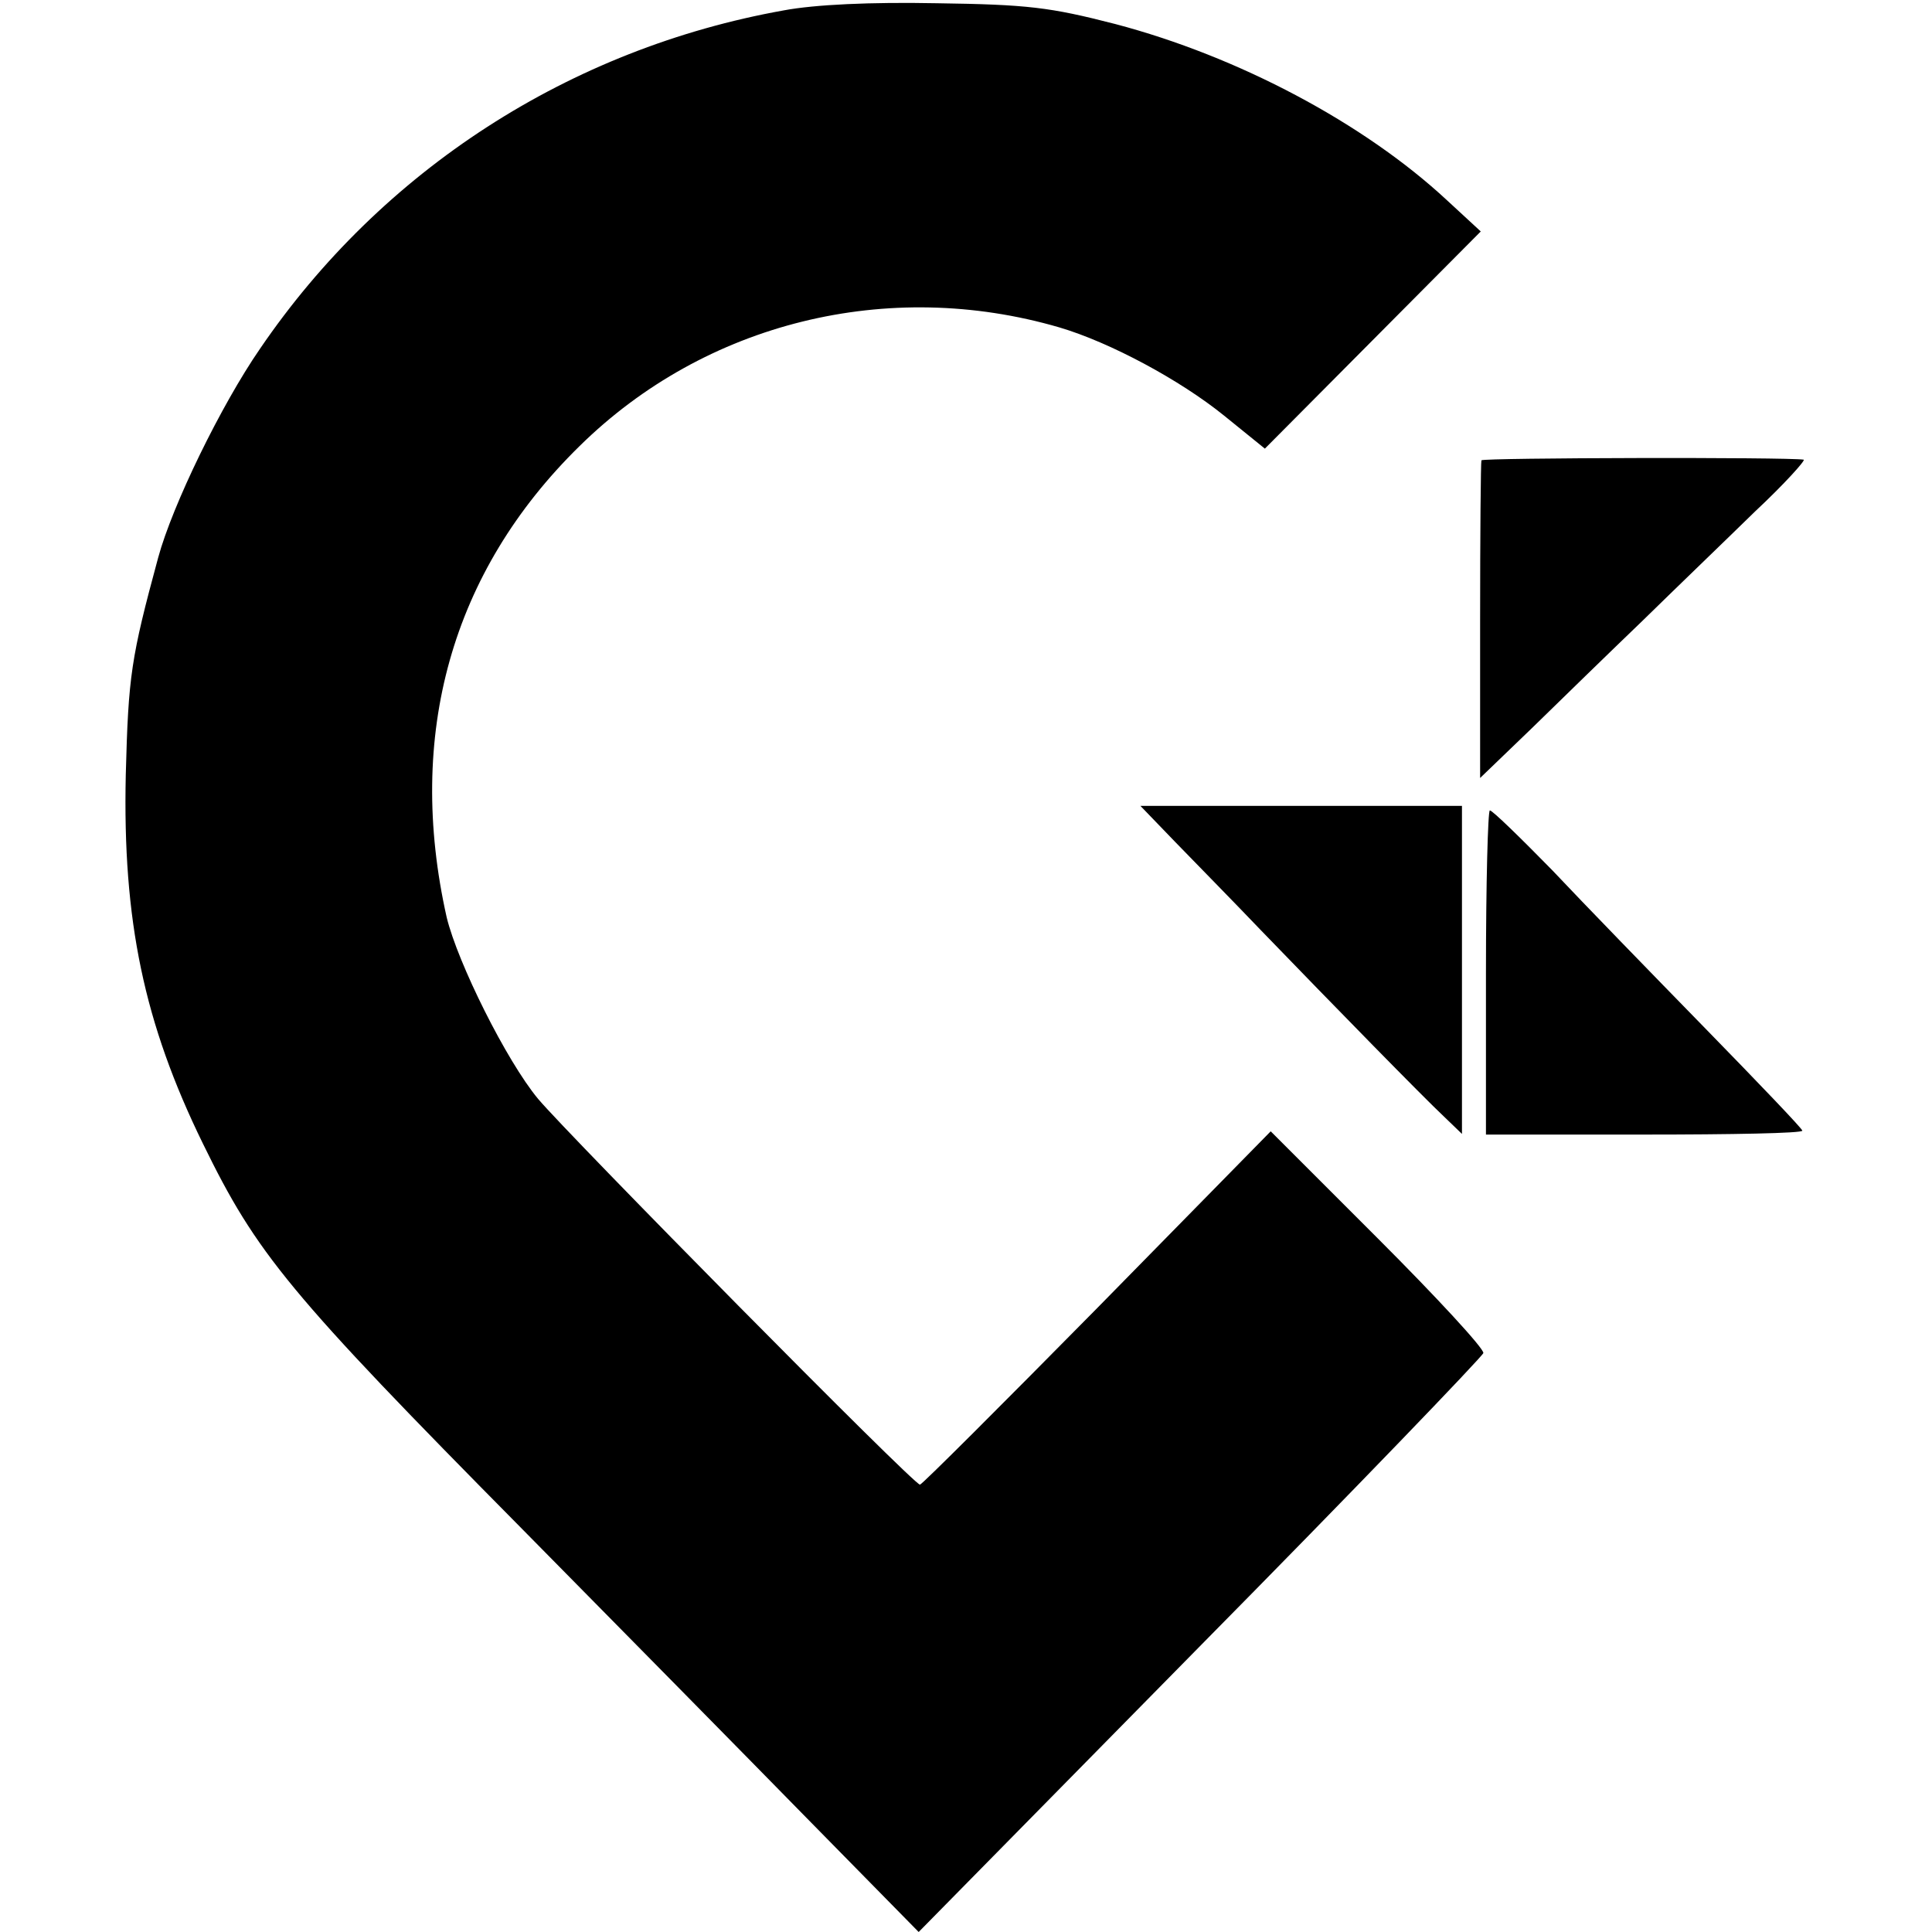 <?xml version="1.0" standalone="no"?>
<!DOCTYPE svg PUBLIC "-//W3C//DTD SVG 20010904//EN"
 "http://www.w3.org/TR/2001/REC-SVG-20010904/DTD/svg10.dtd">
<svg version="1.0" xmlns="http://www.w3.org/2000/svg"
 width="298pt" height="298pt" viewBox="0 0 298 298"
 preserveAspectRatio="xMidYMid meet">
<g transform="translate(0,298) scale(0.1,-0.1)"
fill="#000000" stroke="none">
<path d="M1209 2964 c-330 -59 -620 -246 -808 -522 -60 -87 -135 -241 -157
-322 -42 -155 -46 -182 -50 -335 -5 -225 28 -383 119 -569 83 -170 132 -230
492 -594 148 -150 347 -352 441 -448 l171 -174 434 441 c239 242 435 446 437
452 1 7 -72 86 -163 177 l-165 165 -268 -273 c-147 -149 -270 -272 -273 -272
-10 0 -540 537 -589 595 -49 59 -124 210 -141 280 -63 281 7 533 205 727 194
191 476 260 740 183 78 -23 186 -81 254 -136 l63 -51 166 167 167 168 -52 48
c-128 119 -322 222 -512 272 -101 26 -135 30 -275 32 -102 2 -188 -2 -236 -11z"/>
<path d="M2285 2270 c-1 -3 -2 -114 -2 -248 l0 -242 80 77 c44 43 121 118 171
166 50 49 128 124 173 168 46 43 79 80 75 80 -24 4 -494 3 -497 -1z"/>
<path d="M1813 1681 c30 -31 90 -92 132 -136 116 -120 250 -257 282 -287 l28
-27 0 253 0 253 -248 0 -248 0 54 -56z"/>
<path d="M2292 1480 l0 -250 244 0 c134 0 244 2 244 6 0 3 -67 73 -149 157
-82 84 -189 194 -237 245 -49 50 -92 92 -96 92 -3 0 -6 -112 -6 -250z"/>
</g>
</svg>
